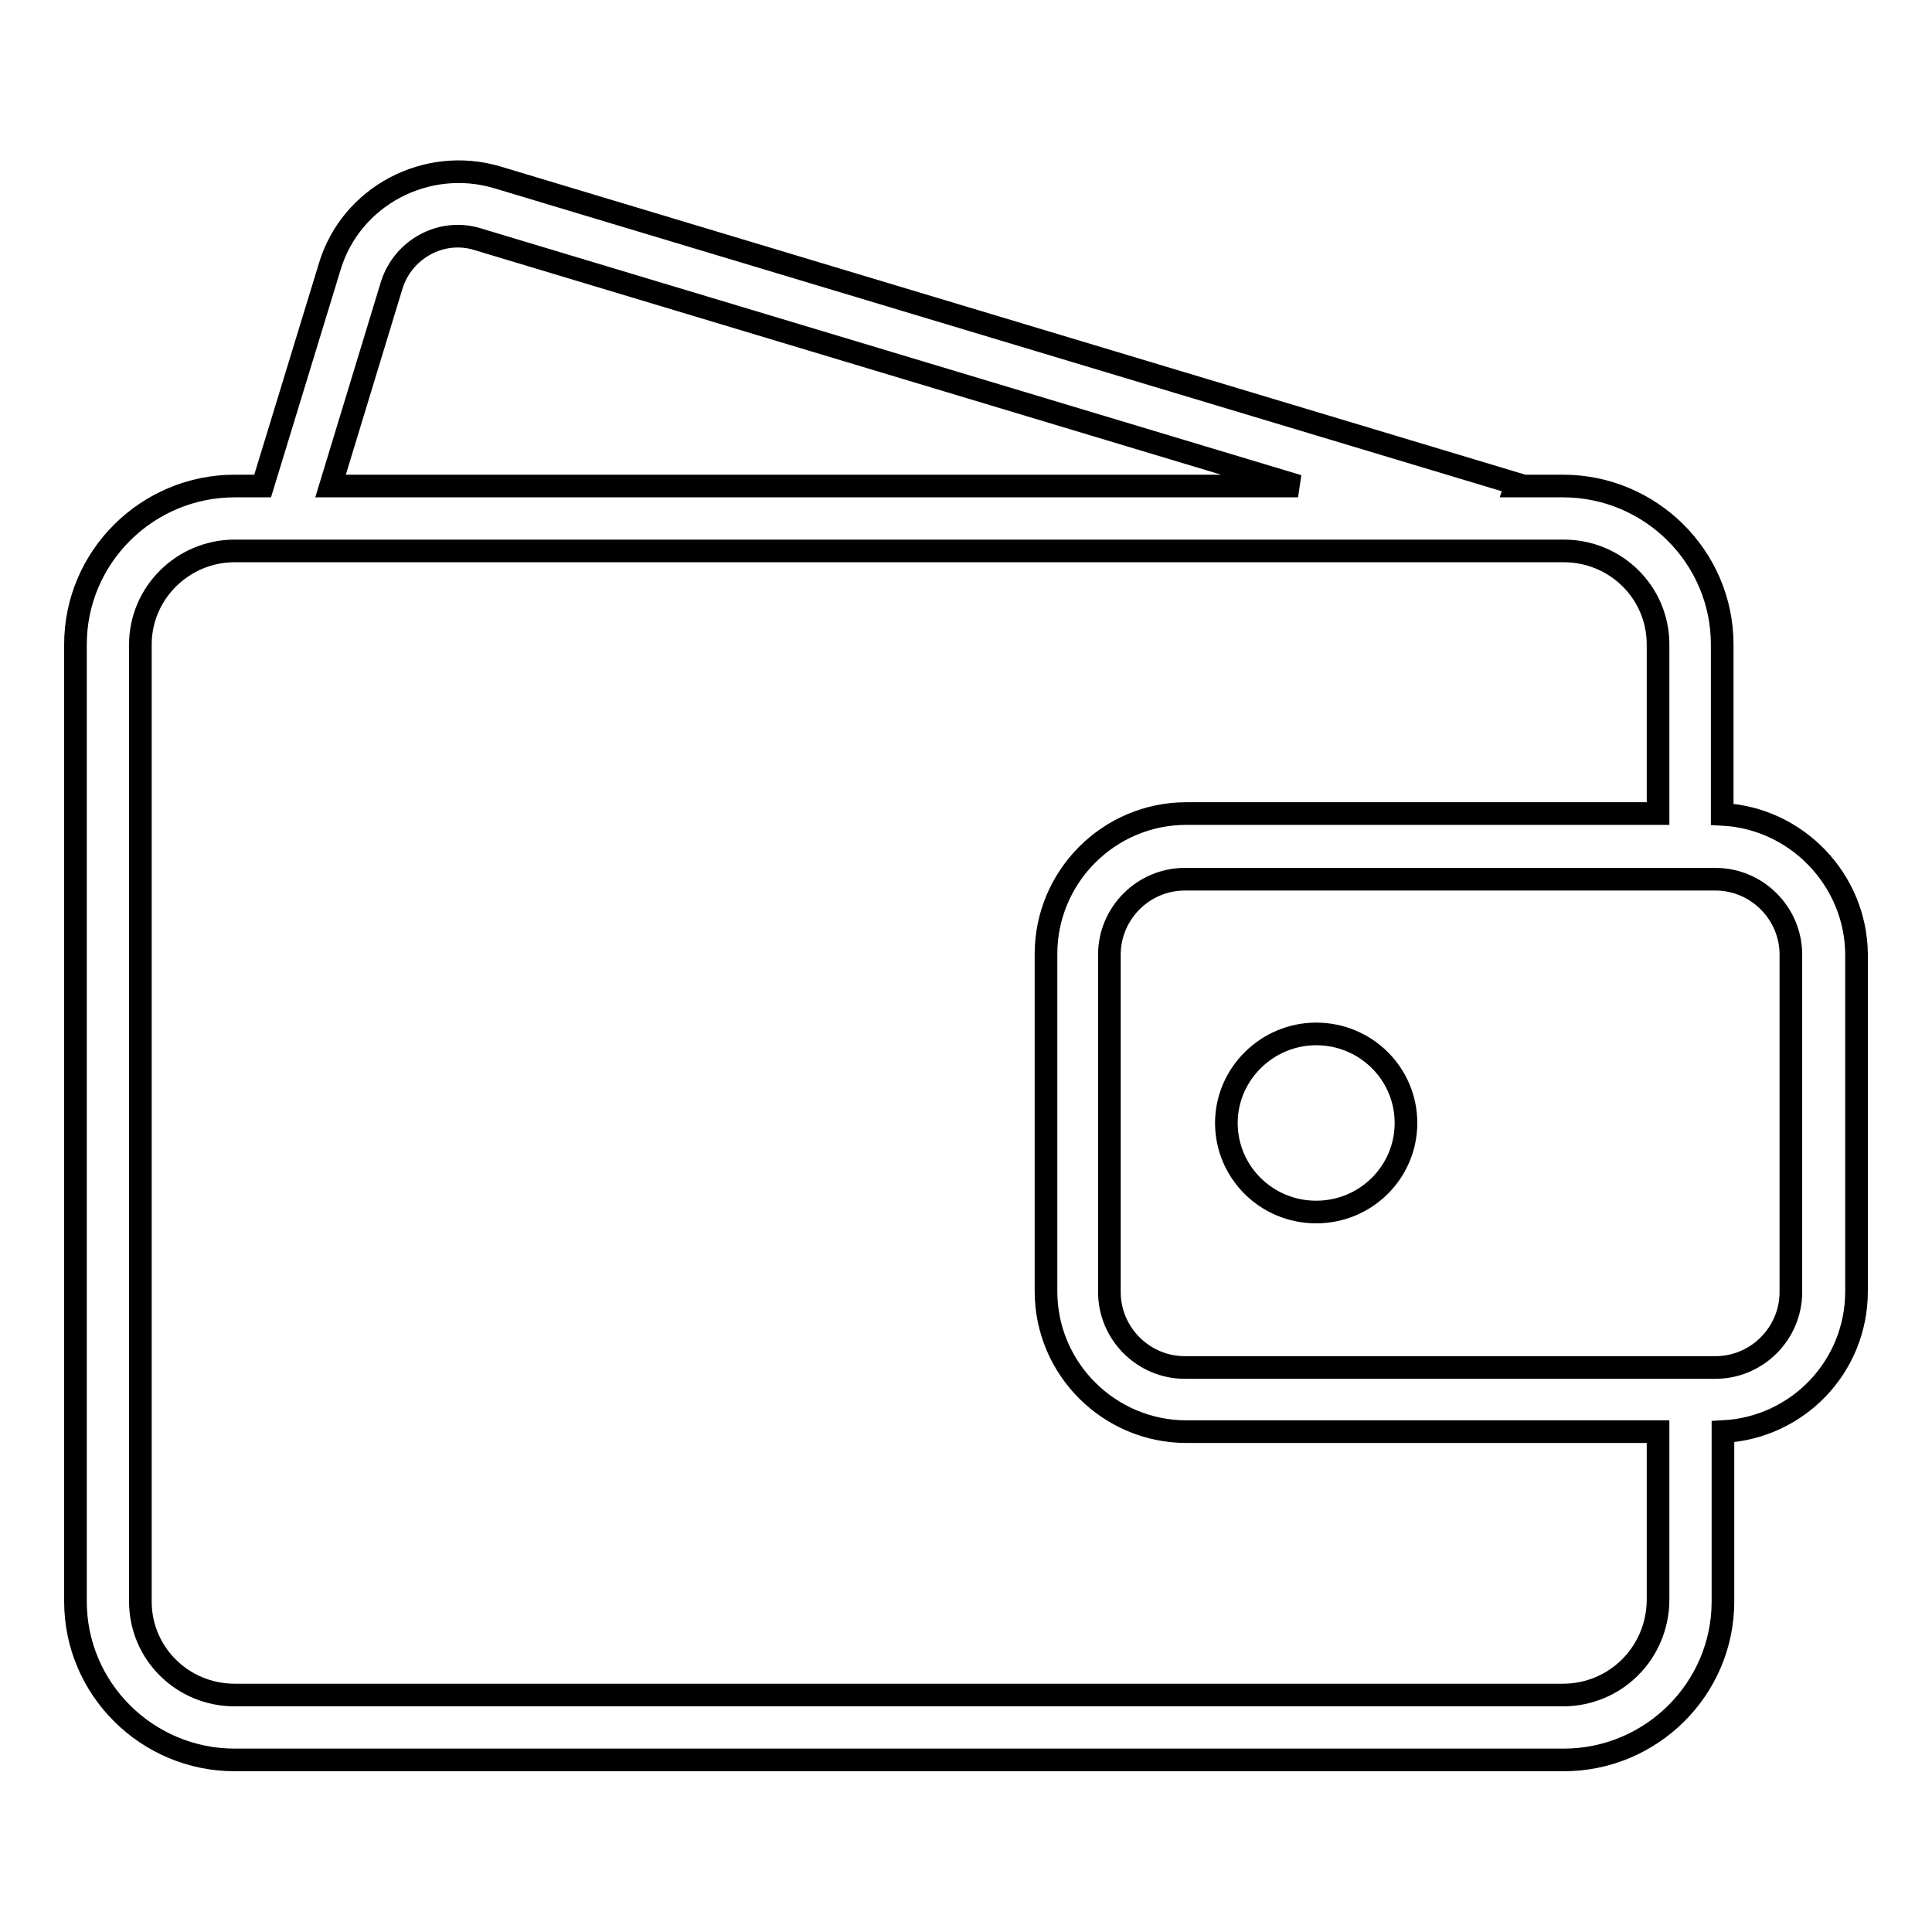 <?xml version="1.0" encoding="utf-8"?>
<!-- Svg Vector Icons : http://www.onlinewebfonts.com/icon -->
<!DOCTYPE svg PUBLIC "-//W3C//DTD SVG 1.1//EN" "http://www.w3.org/Graphics/SVG/1.1/DTD/svg11.dtd">
<svg version="1.1" xmlns="http://www.w3.org/2000/svg" xmlns:xlink="http://www.w3.org/1999/xlink" x="0px" y="0px" viewBox="0 0 256 256" enable-background="new 0 0 256 256" xml:space="preserve">
<g> <path stroke-width="3" fill-opacity="0" stroke="#000000"  d="M162.5,148.8c0,6.5,5.3,11.8,11.9,11.8c6.6,0,11.9-5.3,11.9-11.8c0-6.5-5.3-11.8-11.9-11.8 C167.9,137,162.5,142.3,162.5,148.8z M228.2,107.9V85.4c0-11.6-9.5-21-21.1-21h-6.3l0.1-0.3L65.9,23.5c-9.4-2.8-19.4,2.5-22.2,11.8 l-8.9,29.1h-3.7c-11.6,0-21.1,9.4-21.1,21v126.8c0,11.6,9.5,21,21.1,21h176.1c11.6,0,21.1-9.4,21.1-21v-22.5 c9.9-0.5,17.7-8.6,17.7-18.6v-44.7C245.9,116.6,238.1,108.4,228.2,107.9z M51.9,37.8c1.5-4.8,6.6-7.6,11.4-6.1L172,64.4H43.8 L51.9,37.8z M207.1,224.6H31.1c-6.9,0-12.5-5.5-12.5-12.4V85.4c0-6.8,5.6-12.4,12.5-12.4h176.1c6.9,0,12.5,5.5,12.5,12.4v22.4 h-62.5c-10.3,0-18.6,8.4-18.6,18.6v44.7c0,10.3,8.4,18.6,18.6,18.6h62.5v22.4C219.6,219.1,214,224.6,207.1,224.6z M237.3,171.2 c0,5.5-4.5,10-10,10H157c-5.5,0-10-4.5-10-10v-44.7c0-5.5,4.5-10,10-10h70.3c5.5,0,10,4.5,10,10V171.2z"/></g>
</svg>